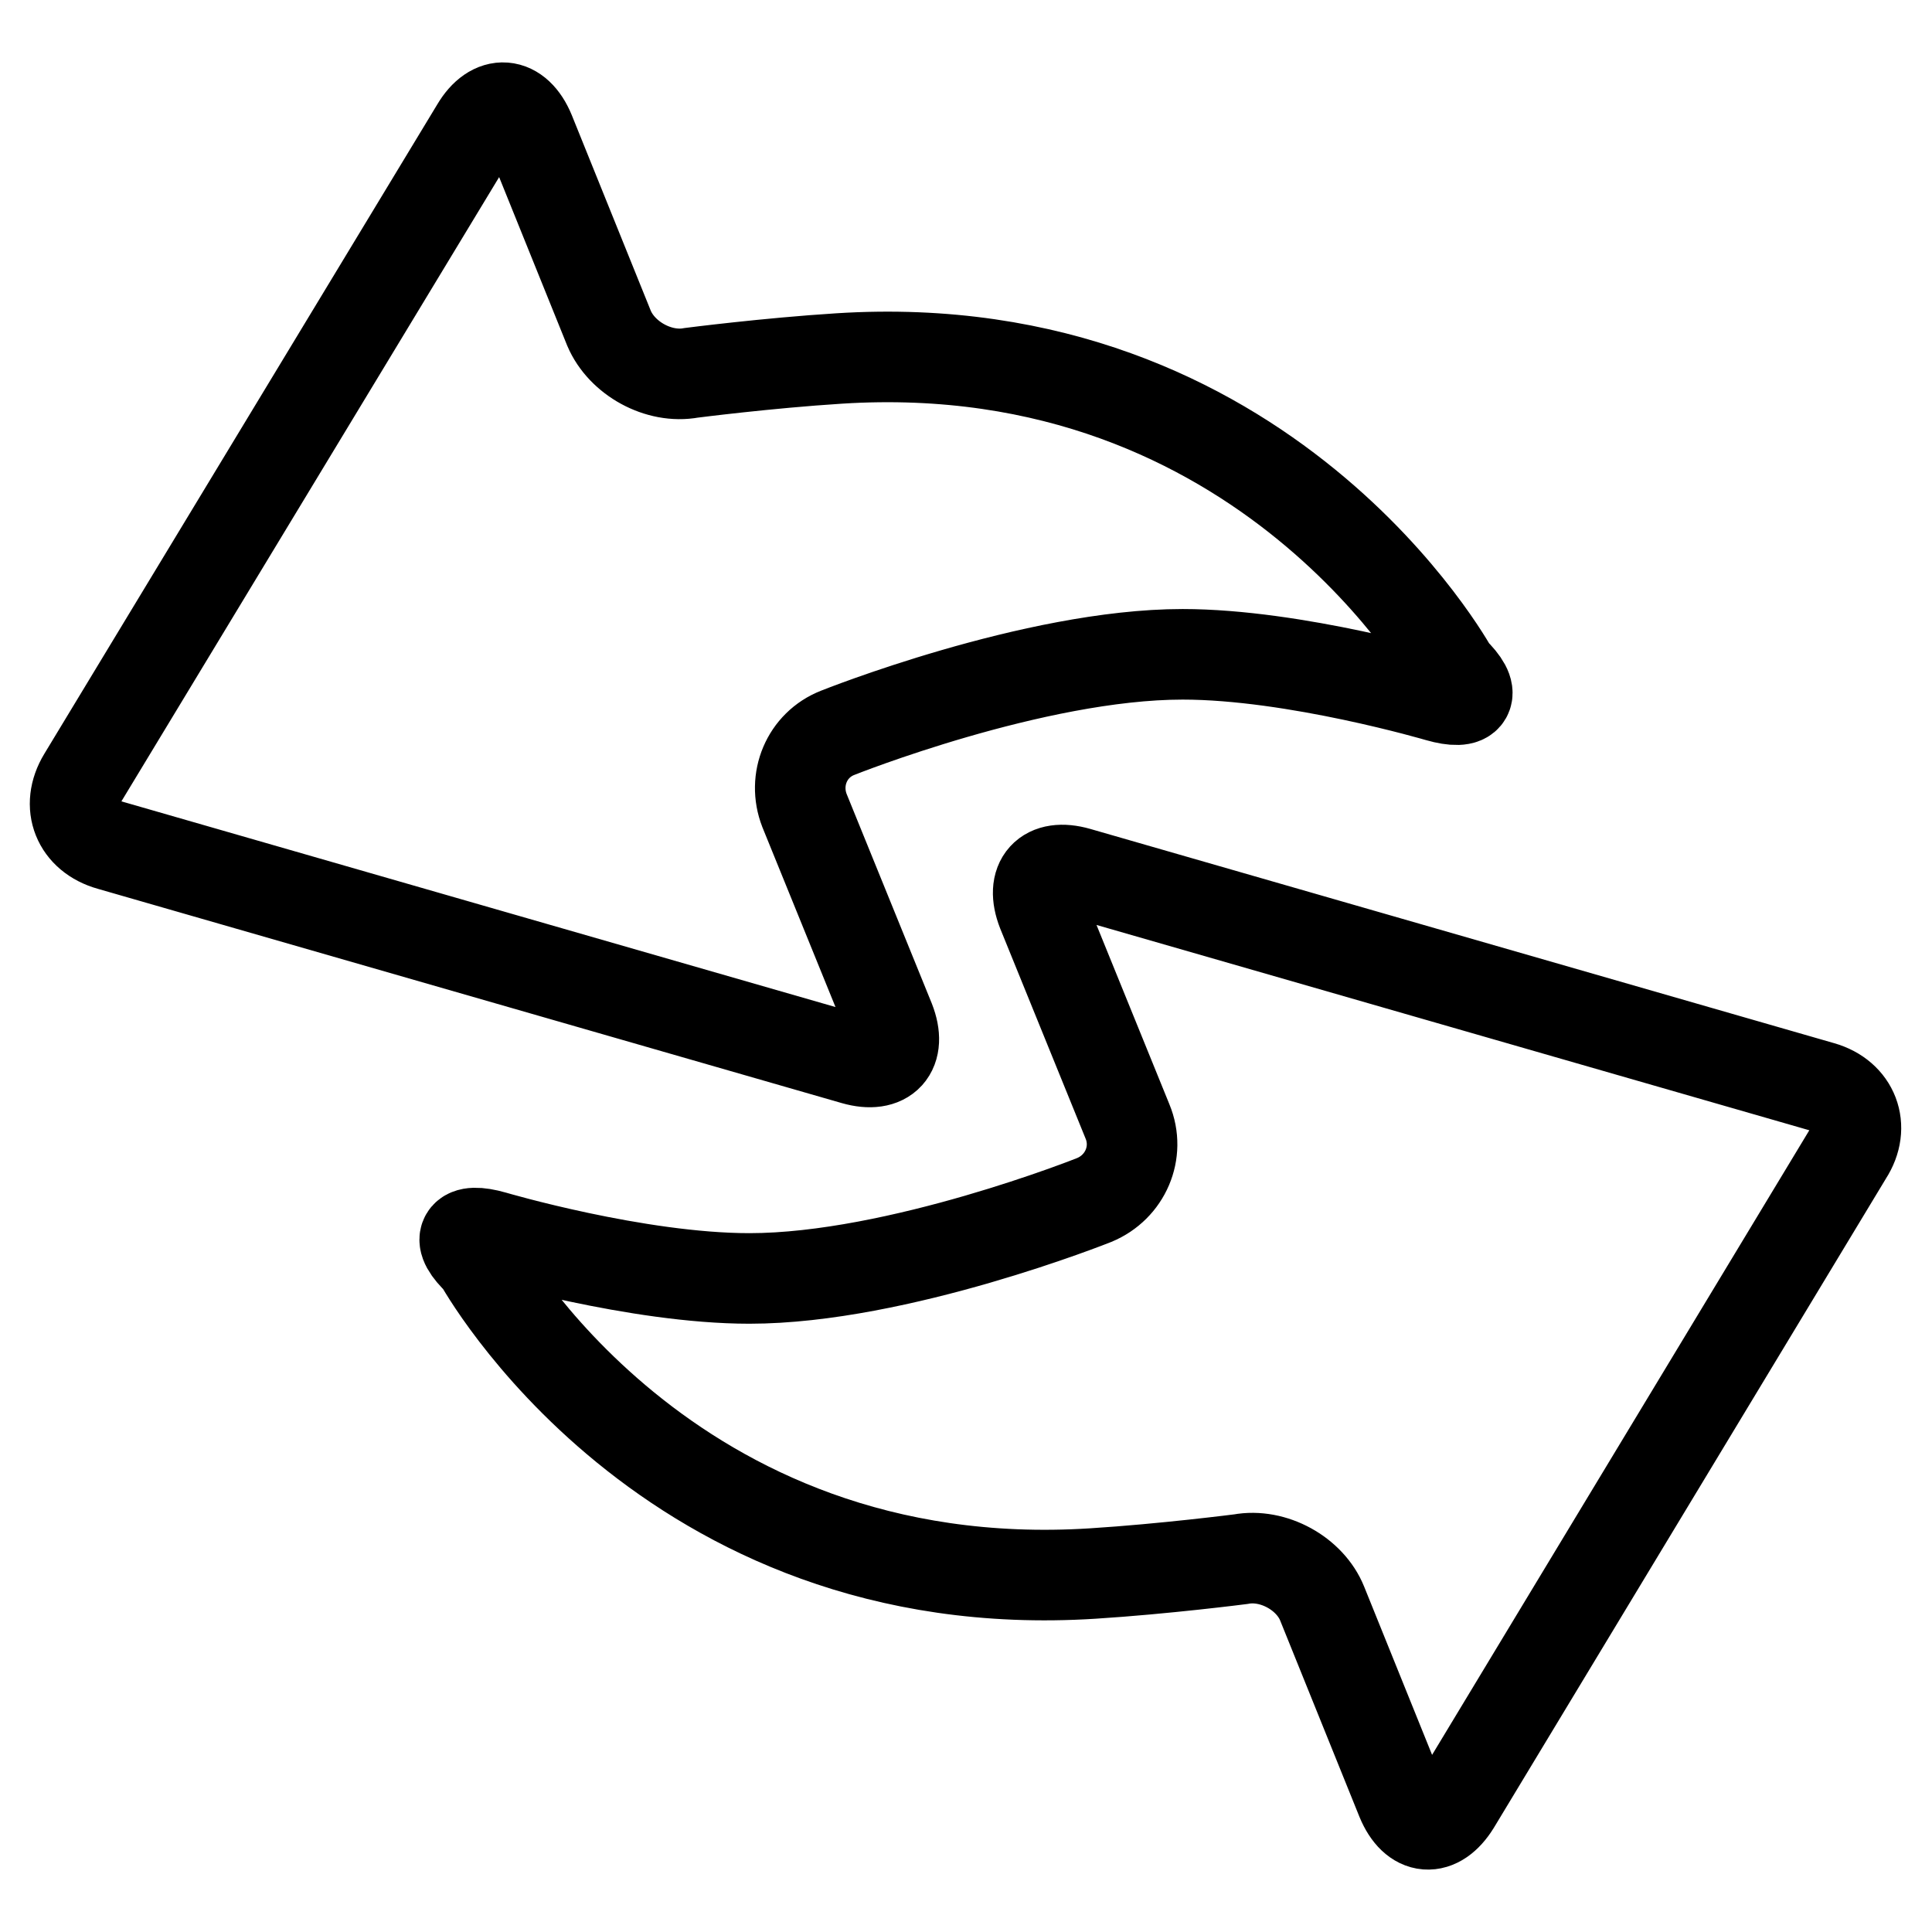 <?xml version="1.0" encoding="utf-8"?>
<!-- Svg Vector Icons : http://www.onlinewebfonts.com/icon -->
<!DOCTYPE svg PUBLIC "-//W3C//DTD SVG 1.1//EN" "http://www.w3.org/Graphics/SVG/1.1/DTD/svg11.dtd">
<svg version="1.1" xmlns="http://www.w3.org/2000/svg" xmlns:xlink="http://www.w3.org/1999/xlink" x="0px" y="0px" viewBox="0 0 256 256" enable-background="new 0 0 256 256" xml:space="preserve">
<g> <path stroke-width="12" fill-opacity="0" stroke="#000000"  d="M241.4,144l-98.6-28.4c-4.2-1.2-6.3,1.1-4.7,5.2l11.3,27.8c1.7,4.1-0.3,8.7-4.4,10.4c0,0-26,10.4-45.7,10.4 c-14.9,0-33.9-5.6-33.9-5.6c-4.2-1.2-5.1,0.3-1.9,3.3c0,0,24.6,45,81.3,41.4c9.5-0.6,19.6-1.9,19.6-1.9c4.3-0.8,9.2,1.9,10.8,5.9 l10.5,26c1.7,4.1,4.8,4.3,7.1,0.6l52-86.1C247.2,149.3,245.6,145.2,241.4,144z M117.9,135.2l-11.3-27.8c-1.6-4.1,0.3-8.7,4.4-10.3 c0,0,26-10.4,45.7-10.4c14.9,0,33.9,5.6,33.9,5.6c4.2,1.2,5.1-0.3,1.9-3.4c0,0-24.6-45-81.3-41.4c-9.5,0.6-19.6,1.9-19.6,1.9 c-4.3,0.8-9.2-1.9-10.9-5.9l-10.5-26c-1.7-4.1-4.9-4.3-7.1-0.6L11,103c-2.3,3.8-0.7,7.8,3.6,9l98.6,28.4 C117.4,141.6,119.5,139.3,117.9,135.2z"/></g>
</svg>
